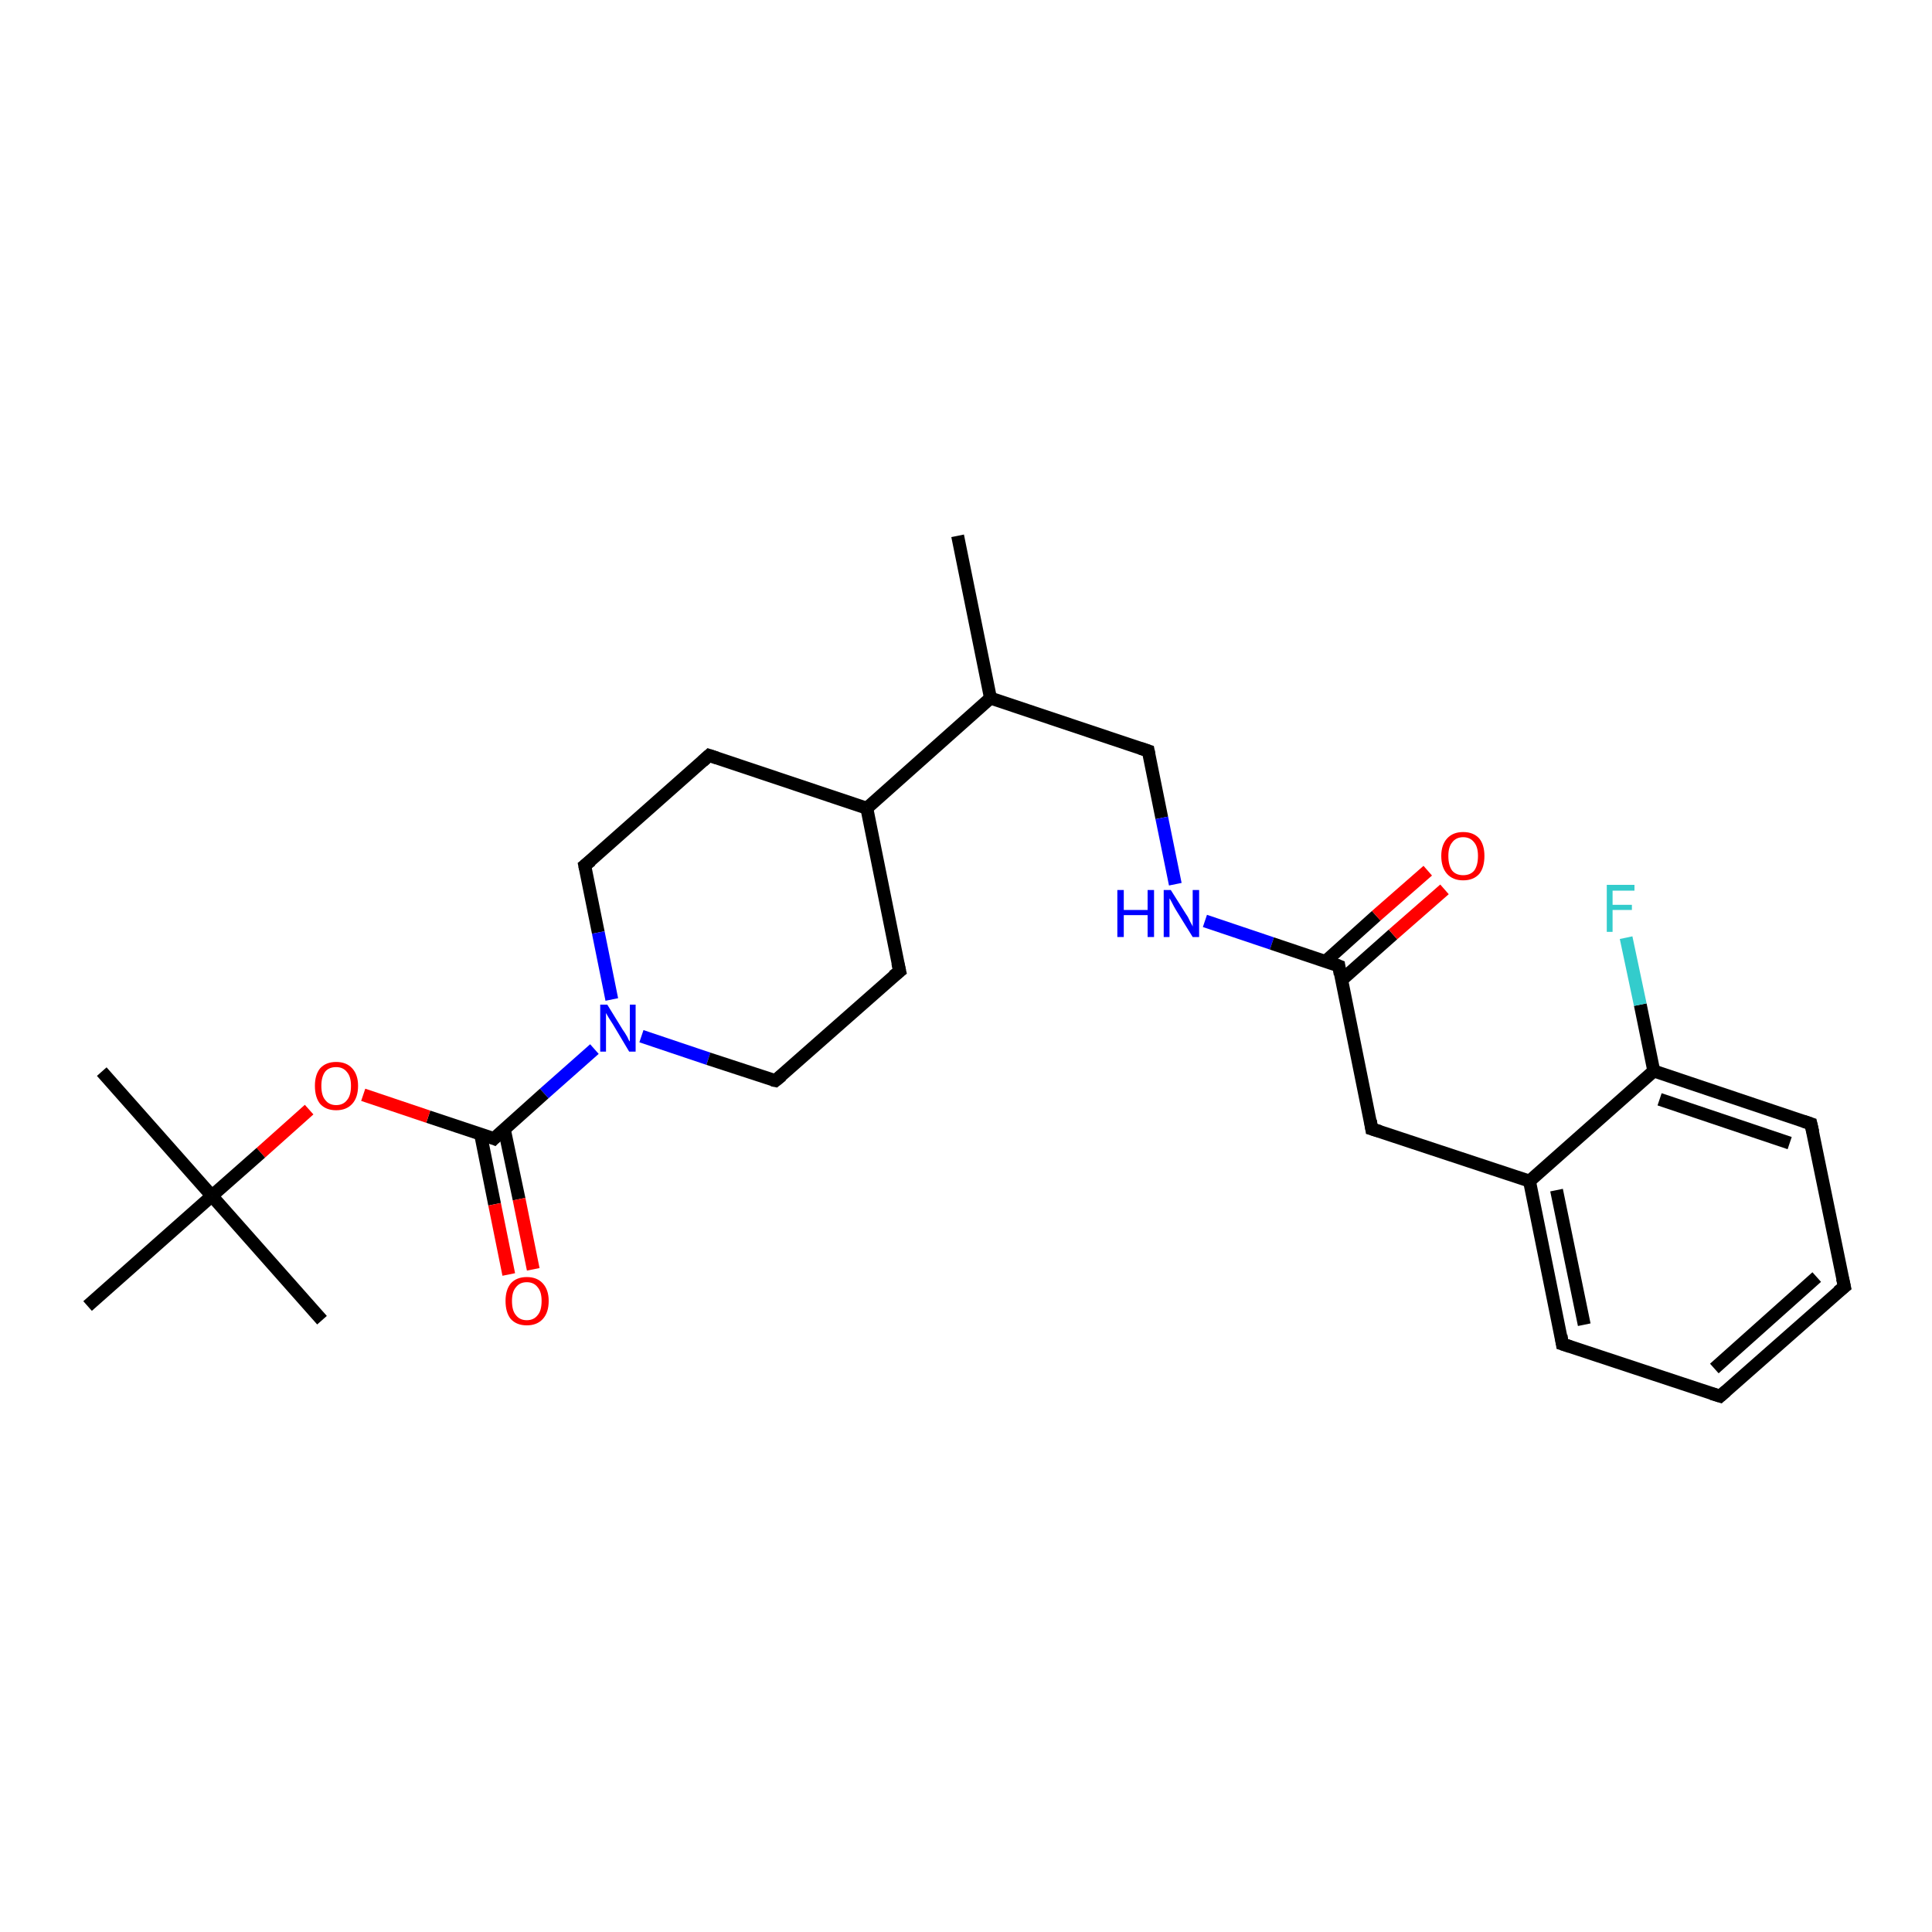 <?xml version='1.0' encoding='iso-8859-1'?>
<svg version='1.1' baseProfile='full'
              xmlns='http://www.w3.org/2000/svg'
                      xmlns:rdkit='http://www.rdkit.org/xml'
                      xmlns:xlink='http://www.w3.org/1999/xlink'
                  xml:space='preserve'
width='300px' height='300px' viewBox='0 0 300 300'>
<!-- END OF HEADER -->
<rect style='opacity:1.0;fill:#FFFFFF;stroke:none' width='300.0' height='300.0' x='0.0' y='0.0'> </rect>
<path class='bond-0 atom-0 atom-1' d='M 148.7,83.2 L 153.8,108.4' style='fill:none;fill-rule:evenodd;stroke:#000000;stroke-width:2.0px;stroke-linecap:butt;stroke-linejoin:miter;stroke-opacity:1' />
<path class='bond-1 atom-1 atom-2' d='M 153.8,108.4 L 178.3,116.6' style='fill:none;fill-rule:evenodd;stroke:#000000;stroke-width:2.0px;stroke-linecap:butt;stroke-linejoin:miter;stroke-opacity:1' />
<path class='bond-2 atom-2 atom-3' d='M 178.3,116.6 L 180.4,127.0' style='fill:none;fill-rule:evenodd;stroke:#000000;stroke-width:2.0px;stroke-linecap:butt;stroke-linejoin:miter;stroke-opacity:1' />
<path class='bond-2 atom-2 atom-3' d='M 180.4,127.0 L 182.5,137.3' style='fill:none;fill-rule:evenodd;stroke:#0000FF;stroke-width:2.0px;stroke-linecap:butt;stroke-linejoin:miter;stroke-opacity:1' />
<path class='bond-3 atom-3 atom-4' d='M 187.1,143.0 L 197.5,146.5' style='fill:none;fill-rule:evenodd;stroke:#0000FF;stroke-width:2.0px;stroke-linecap:butt;stroke-linejoin:miter;stroke-opacity:1' />
<path class='bond-3 atom-3 atom-4' d='M 197.5,146.5 L 207.9,150.0' style='fill:none;fill-rule:evenodd;stroke:#000000;stroke-width:2.0px;stroke-linecap:butt;stroke-linejoin:miter;stroke-opacity:1' />
<path class='bond-4 atom-4 atom-5' d='M 208.3,152.2 L 216.3,145.1' style='fill:none;fill-rule:evenodd;stroke:#000000;stroke-width:2.0px;stroke-linecap:butt;stroke-linejoin:miter;stroke-opacity:1' />
<path class='bond-4 atom-4 atom-5' d='M 216.3,145.1 L 224.3,138.1' style='fill:none;fill-rule:evenodd;stroke:#FF0000;stroke-width:2.0px;stroke-linecap:butt;stroke-linejoin:miter;stroke-opacity:1' />
<path class='bond-4 atom-4 atom-5' d='M 205.8,149.3 L 213.7,142.2' style='fill:none;fill-rule:evenodd;stroke:#000000;stroke-width:2.0px;stroke-linecap:butt;stroke-linejoin:miter;stroke-opacity:1' />
<path class='bond-4 atom-4 atom-5' d='M 213.7,142.2 L 221.7,135.2' style='fill:none;fill-rule:evenodd;stroke:#FF0000;stroke-width:2.0px;stroke-linecap:butt;stroke-linejoin:miter;stroke-opacity:1' />
<path class='bond-5 atom-4 atom-6' d='M 207.9,150.0 L 213.0,175.3' style='fill:none;fill-rule:evenodd;stroke:#000000;stroke-width:2.0px;stroke-linecap:butt;stroke-linejoin:miter;stroke-opacity:1' />
<path class='bond-6 atom-6 atom-7' d='M 213.0,175.3 L 237.5,183.4' style='fill:none;fill-rule:evenodd;stroke:#000000;stroke-width:2.0px;stroke-linecap:butt;stroke-linejoin:miter;stroke-opacity:1' />
<path class='bond-7 atom-7 atom-8' d='M 237.5,183.4 L 242.6,208.7' style='fill:none;fill-rule:evenodd;stroke:#000000;stroke-width:2.0px;stroke-linecap:butt;stroke-linejoin:miter;stroke-opacity:1' />
<path class='bond-7 atom-7 atom-8' d='M 241.7,184.8 L 246.0,205.7' style='fill:none;fill-rule:evenodd;stroke:#000000;stroke-width:2.0px;stroke-linecap:butt;stroke-linejoin:miter;stroke-opacity:1' />
<path class='bond-8 atom-8 atom-9' d='M 242.6,208.7 L 267.1,216.8' style='fill:none;fill-rule:evenodd;stroke:#000000;stroke-width:2.0px;stroke-linecap:butt;stroke-linejoin:miter;stroke-opacity:1' />
<path class='bond-9 atom-9 atom-10' d='M 267.1,216.8 L 286.4,199.8' style='fill:none;fill-rule:evenodd;stroke:#000000;stroke-width:2.0px;stroke-linecap:butt;stroke-linejoin:miter;stroke-opacity:1' />
<path class='bond-9 atom-9 atom-10' d='M 266.2,212.5 L 282.1,198.3' style='fill:none;fill-rule:evenodd;stroke:#000000;stroke-width:2.0px;stroke-linecap:butt;stroke-linejoin:miter;stroke-opacity:1' />
<path class='bond-10 atom-10 atom-11' d='M 286.4,199.8 L 281.2,174.5' style='fill:none;fill-rule:evenodd;stroke:#000000;stroke-width:2.0px;stroke-linecap:butt;stroke-linejoin:miter;stroke-opacity:1' />
<path class='bond-11 atom-11 atom-12' d='M 281.2,174.5 L 256.8,166.3' style='fill:none;fill-rule:evenodd;stroke:#000000;stroke-width:2.0px;stroke-linecap:butt;stroke-linejoin:miter;stroke-opacity:1' />
<path class='bond-11 atom-11 atom-12' d='M 277.9,177.5 L 257.7,170.7' style='fill:none;fill-rule:evenodd;stroke:#000000;stroke-width:2.0px;stroke-linecap:butt;stroke-linejoin:miter;stroke-opacity:1' />
<path class='bond-12 atom-12 atom-13' d='M 256.8,166.3 L 254.7,156.0' style='fill:none;fill-rule:evenodd;stroke:#000000;stroke-width:2.0px;stroke-linecap:butt;stroke-linejoin:miter;stroke-opacity:1' />
<path class='bond-12 atom-12 atom-13' d='M 254.7,156.0 L 252.5,145.6' style='fill:none;fill-rule:evenodd;stroke:#33CCCC;stroke-width:2.0px;stroke-linecap:butt;stroke-linejoin:miter;stroke-opacity:1' />
<path class='bond-13 atom-1 atom-14' d='M 153.8,108.4 L 134.6,125.5' style='fill:none;fill-rule:evenodd;stroke:#000000;stroke-width:2.0px;stroke-linecap:butt;stroke-linejoin:miter;stroke-opacity:1' />
<path class='bond-14 atom-14 atom-15' d='M 134.6,125.5 L 110.1,117.3' style='fill:none;fill-rule:evenodd;stroke:#000000;stroke-width:2.0px;stroke-linecap:butt;stroke-linejoin:miter;stroke-opacity:1' />
<path class='bond-15 atom-15 atom-16' d='M 110.1,117.3 L 90.8,134.4' style='fill:none;fill-rule:evenodd;stroke:#000000;stroke-width:2.0px;stroke-linecap:butt;stroke-linejoin:miter;stroke-opacity:1' />
<path class='bond-16 atom-16 atom-17' d='M 90.8,134.4 L 92.9,144.8' style='fill:none;fill-rule:evenodd;stroke:#000000;stroke-width:2.0px;stroke-linecap:butt;stroke-linejoin:miter;stroke-opacity:1' />
<path class='bond-16 atom-16 atom-17' d='M 92.9,144.8 L 95.0,155.2' style='fill:none;fill-rule:evenodd;stroke:#0000FF;stroke-width:2.0px;stroke-linecap:butt;stroke-linejoin:miter;stroke-opacity:1' />
<path class='bond-17 atom-17 atom-18' d='M 99.6,160.9 L 110.0,164.4' style='fill:none;fill-rule:evenodd;stroke:#0000FF;stroke-width:2.0px;stroke-linecap:butt;stroke-linejoin:miter;stroke-opacity:1' />
<path class='bond-17 atom-17 atom-18' d='M 110.0,164.4 L 120.4,167.8' style='fill:none;fill-rule:evenodd;stroke:#000000;stroke-width:2.0px;stroke-linecap:butt;stroke-linejoin:miter;stroke-opacity:1' />
<path class='bond-18 atom-18 atom-19' d='M 120.4,167.8 L 139.7,150.8' style='fill:none;fill-rule:evenodd;stroke:#000000;stroke-width:2.0px;stroke-linecap:butt;stroke-linejoin:miter;stroke-opacity:1' />
<path class='bond-19 atom-17 atom-20' d='M 92.3,162.9 L 84.5,169.8' style='fill:none;fill-rule:evenodd;stroke:#0000FF;stroke-width:2.0px;stroke-linecap:butt;stroke-linejoin:miter;stroke-opacity:1' />
<path class='bond-19 atom-17 atom-20' d='M 84.5,169.8 L 76.7,176.8' style='fill:none;fill-rule:evenodd;stroke:#000000;stroke-width:2.0px;stroke-linecap:butt;stroke-linejoin:miter;stroke-opacity:1' />
<path class='bond-20 atom-20 atom-21' d='M 74.6,176.0 L 76.8,187.0' style='fill:none;fill-rule:evenodd;stroke:#000000;stroke-width:2.0px;stroke-linecap:butt;stroke-linejoin:miter;stroke-opacity:1' />
<path class='bond-20 atom-20 atom-21' d='M 76.8,187.0 L 79.0,197.9' style='fill:none;fill-rule:evenodd;stroke:#FF0000;stroke-width:2.0px;stroke-linecap:butt;stroke-linejoin:miter;stroke-opacity:1' />
<path class='bond-20 atom-20 atom-21' d='M 78.3,175.3 L 80.6,186.2' style='fill:none;fill-rule:evenodd;stroke:#000000;stroke-width:2.0px;stroke-linecap:butt;stroke-linejoin:miter;stroke-opacity:1' />
<path class='bond-20 atom-20 atom-21' d='M 80.6,186.2 L 82.8,197.1' style='fill:none;fill-rule:evenodd;stroke:#FF0000;stroke-width:2.0px;stroke-linecap:butt;stroke-linejoin:miter;stroke-opacity:1' />
<path class='bond-21 atom-20 atom-22' d='M 76.7,176.8 L 66.5,173.4' style='fill:none;fill-rule:evenodd;stroke:#000000;stroke-width:2.0px;stroke-linecap:butt;stroke-linejoin:miter;stroke-opacity:1' />
<path class='bond-21 atom-20 atom-22' d='M 66.5,173.4 L 56.4,170.0' style='fill:none;fill-rule:evenodd;stroke:#FF0000;stroke-width:2.0px;stroke-linecap:butt;stroke-linejoin:miter;stroke-opacity:1' />
<path class='bond-22 atom-22 atom-23' d='M 48.0,172.3 L 40.5,179.0' style='fill:none;fill-rule:evenodd;stroke:#FF0000;stroke-width:2.0px;stroke-linecap:butt;stroke-linejoin:miter;stroke-opacity:1' />
<path class='bond-22 atom-22 atom-23' d='M 40.5,179.0 L 32.9,185.7' style='fill:none;fill-rule:evenodd;stroke:#000000;stroke-width:2.0px;stroke-linecap:butt;stroke-linejoin:miter;stroke-opacity:1' />
<path class='bond-23 atom-23 atom-24' d='M 32.9,185.7 L 15.8,166.4' style='fill:none;fill-rule:evenodd;stroke:#000000;stroke-width:2.0px;stroke-linecap:butt;stroke-linejoin:miter;stroke-opacity:1' />
<path class='bond-24 atom-23 atom-25' d='M 32.9,185.7 L 50.0,205.0' style='fill:none;fill-rule:evenodd;stroke:#000000;stroke-width:2.0px;stroke-linecap:butt;stroke-linejoin:miter;stroke-opacity:1' />
<path class='bond-25 atom-23 atom-26' d='M 32.9,185.7 L 13.6,202.8' style='fill:none;fill-rule:evenodd;stroke:#000000;stroke-width:2.0px;stroke-linecap:butt;stroke-linejoin:miter;stroke-opacity:1' />
<path class='bond-26 atom-12 atom-7' d='M 256.8,166.3 L 237.5,183.4' style='fill:none;fill-rule:evenodd;stroke:#000000;stroke-width:2.0px;stroke-linecap:butt;stroke-linejoin:miter;stroke-opacity:1' />
<path class='bond-27 atom-19 atom-14' d='M 139.7,150.8 L 134.6,125.5' style='fill:none;fill-rule:evenodd;stroke:#000000;stroke-width:2.0px;stroke-linecap:butt;stroke-linejoin:miter;stroke-opacity:1' />
<path d='M 177.1,116.2 L 178.3,116.6 L 178.4,117.1' style='fill:none;stroke:#000000;stroke-width:2.0px;stroke-linecap:butt;stroke-linejoin:miter;stroke-opacity:1;' />
<path d='M 207.4,149.8 L 207.9,150.0 L 208.1,151.3' style='fill:none;stroke:#000000;stroke-width:2.0px;stroke-linecap:butt;stroke-linejoin:miter;stroke-opacity:1;' />
<path d='M 212.8,174.0 L 213.0,175.3 L 214.3,175.7' style='fill:none;stroke:#000000;stroke-width:2.0px;stroke-linecap:butt;stroke-linejoin:miter;stroke-opacity:1;' />
<path d='M 242.4,207.4 L 242.6,208.7 L 243.8,209.1' style='fill:none;stroke:#000000;stroke-width:2.0px;stroke-linecap:butt;stroke-linejoin:miter;stroke-opacity:1;' />
<path d='M 265.8,216.4 L 267.1,216.8 L 268.0,216.0' style='fill:none;stroke:#000000;stroke-width:2.0px;stroke-linecap:butt;stroke-linejoin:miter;stroke-opacity:1;' />
<path d='M 285.4,200.6 L 286.4,199.8 L 286.1,198.5' style='fill:none;stroke:#000000;stroke-width:2.0px;stroke-linecap:butt;stroke-linejoin:miter;stroke-opacity:1;' />
<path d='M 281.5,175.8 L 281.2,174.5 L 280.0,174.1' style='fill:none;stroke:#000000;stroke-width:2.0px;stroke-linecap:butt;stroke-linejoin:miter;stroke-opacity:1;' />
<path d='M 111.3,117.7 L 110.1,117.3 L 109.1,118.2' style='fill:none;stroke:#000000;stroke-width:2.0px;stroke-linecap:butt;stroke-linejoin:miter;stroke-opacity:1;' />
<path d='M 91.8,133.6 L 90.8,134.4 L 90.9,134.9' style='fill:none;stroke:#000000;stroke-width:2.0px;stroke-linecap:butt;stroke-linejoin:miter;stroke-opacity:1;' />
<path d='M 119.9,167.7 L 120.4,167.8 L 121.4,167.0' style='fill:none;stroke:#000000;stroke-width:2.0px;stroke-linecap:butt;stroke-linejoin:miter;stroke-opacity:1;' />
<path d='M 138.7,151.6 L 139.7,150.8 L 139.4,149.5' style='fill:none;stroke:#000000;stroke-width:2.0px;stroke-linecap:butt;stroke-linejoin:miter;stroke-opacity:1;' />
<path d='M 77.1,176.4 L 76.7,176.8 L 76.2,176.6' style='fill:none;stroke:#000000;stroke-width:2.0px;stroke-linecap:butt;stroke-linejoin:miter;stroke-opacity:1;' />
<path class='atom-3' d='M 173.5 138.2
L 174.5 138.2
L 174.5 141.3
L 178.2 141.3
L 178.2 138.2
L 179.2 138.2
L 179.2 145.5
L 178.2 145.5
L 178.2 142.1
L 174.5 142.1
L 174.5 145.5
L 173.5 145.5
L 173.5 138.2
' fill='#0000FF'/>
<path class='atom-3' d='M 181.8 138.2
L 184.2 142.0
Q 184.5 142.4, 184.8 143.1
Q 185.2 143.8, 185.2 143.9
L 185.2 138.2
L 186.2 138.2
L 186.2 145.5
L 185.2 145.5
L 182.6 141.3
Q 182.3 140.8, 182.0 140.2
Q 181.7 139.6, 181.6 139.5
L 181.6 145.5
L 180.7 145.5
L 180.7 138.2
L 181.8 138.2
' fill='#0000FF'/>
<path class='atom-5' d='M 223.8 132.9
Q 223.8 131.2, 224.7 130.2
Q 225.6 129.2, 227.2 129.2
Q 228.8 129.2, 229.7 130.2
Q 230.5 131.2, 230.5 132.9
Q 230.5 134.7, 229.7 135.7
Q 228.8 136.7, 227.2 136.7
Q 225.6 136.7, 224.7 135.7
Q 223.8 134.7, 223.8 132.9
M 227.2 135.9
Q 228.3 135.9, 228.9 135.2
Q 229.5 134.4, 229.5 132.9
Q 229.5 131.5, 228.9 130.8
Q 228.3 130.0, 227.2 130.0
Q 226.1 130.0, 225.5 130.8
Q 224.9 131.5, 224.9 132.9
Q 224.9 134.4, 225.5 135.2
Q 226.1 135.9, 227.2 135.9
' fill='#FF0000'/>
<path class='atom-13' d='M 249.5 137.4
L 253.8 137.4
L 253.8 138.3
L 250.4 138.3
L 250.4 140.5
L 253.4 140.5
L 253.4 141.3
L 250.4 141.3
L 250.4 144.7
L 249.5 144.7
L 249.5 137.4
' fill='#33CCCC'/>
<path class='atom-17' d='M 94.3 156.0
L 96.7 159.9
Q 97.0 160.3, 97.4 161.0
Q 97.7 161.7, 97.8 161.7
L 97.8 156.0
L 98.7 156.0
L 98.7 163.3
L 97.7 163.3
L 95.2 159.1
Q 94.9 158.6, 94.5 158.0
Q 94.2 157.5, 94.1 157.3
L 94.1 163.3
L 93.2 163.3
L 93.2 156.0
L 94.3 156.0
' fill='#0000FF'/>
<path class='atom-21' d='M 78.5 202.0
Q 78.5 200.3, 79.3 199.3
Q 80.2 198.3, 81.8 198.3
Q 83.4 198.3, 84.3 199.3
Q 85.2 200.3, 85.2 202.0
Q 85.2 203.8, 84.3 204.8
Q 83.4 205.8, 81.8 205.8
Q 80.2 205.8, 79.3 204.8
Q 78.5 203.8, 78.5 202.0
M 81.8 205.0
Q 82.9 205.0, 83.5 204.2
Q 84.1 203.5, 84.1 202.0
Q 84.1 200.6, 83.5 199.9
Q 82.9 199.1, 81.8 199.1
Q 80.7 199.1, 80.1 199.9
Q 79.5 200.6, 79.5 202.0
Q 79.5 203.5, 80.1 204.2
Q 80.7 205.0, 81.8 205.0
' fill='#FF0000'/>
<path class='atom-22' d='M 48.9 168.6
Q 48.9 166.9, 49.7 165.9
Q 50.6 164.9, 52.2 164.9
Q 53.8 164.9, 54.7 165.9
Q 55.6 166.9, 55.6 168.6
Q 55.6 170.4, 54.7 171.4
Q 53.8 172.4, 52.2 172.4
Q 50.6 172.4, 49.7 171.4
Q 48.9 170.4, 48.9 168.6
M 52.2 171.6
Q 53.3 171.6, 53.9 170.8
Q 54.5 170.1, 54.5 168.6
Q 54.5 167.2, 53.9 166.5
Q 53.3 165.7, 52.2 165.7
Q 51.1 165.7, 50.5 166.4
Q 49.9 167.2, 49.9 168.6
Q 49.9 170.1, 50.5 170.8
Q 51.1 171.6, 52.2 171.6
' fill='#FF0000'/>
</svg>
